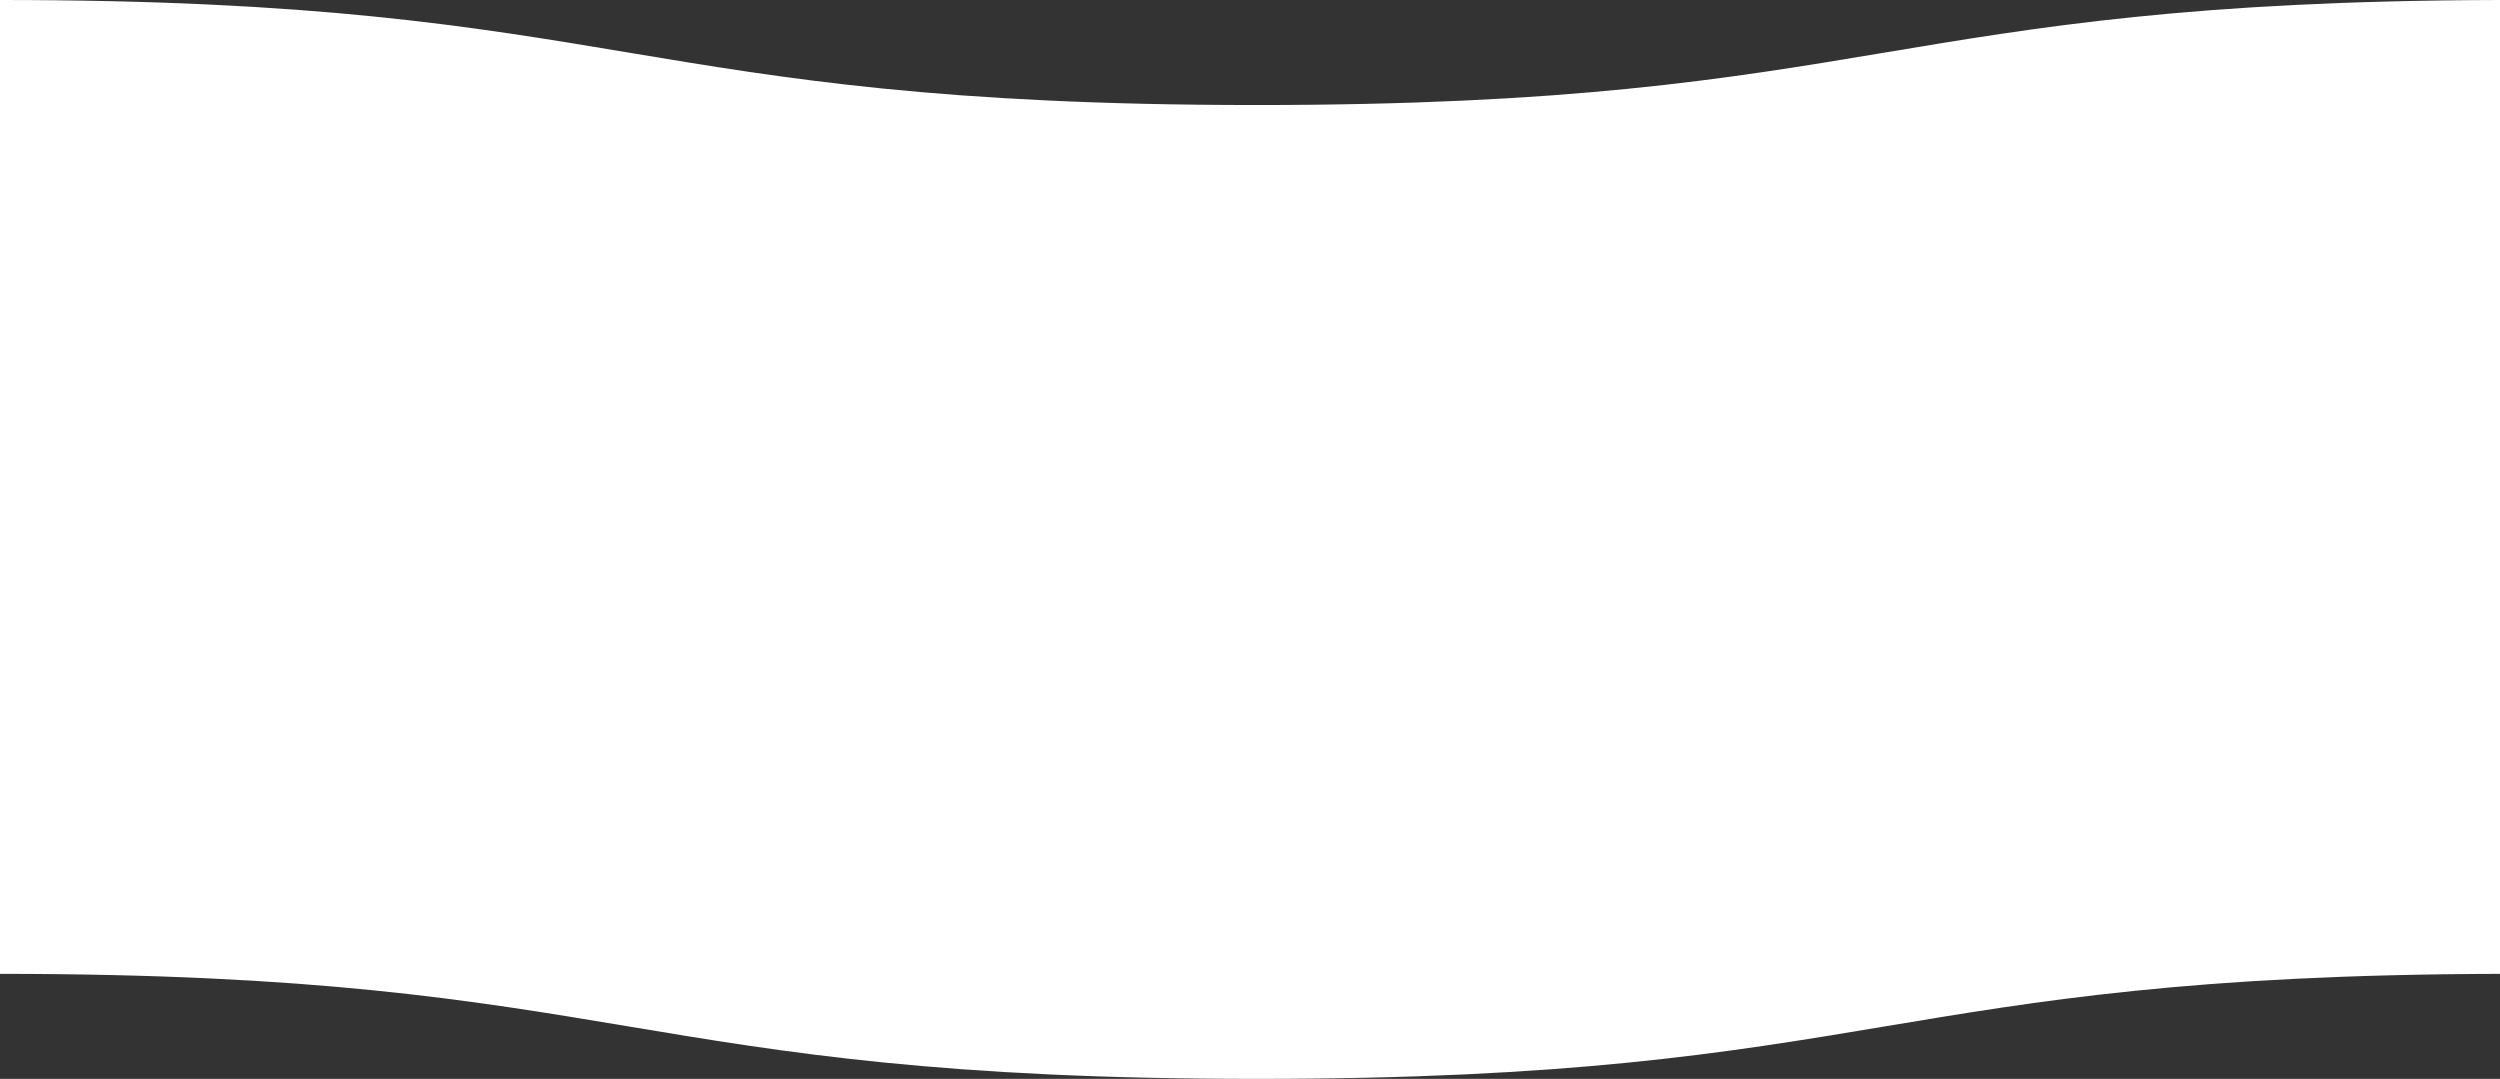 <?xml version="1.0" encoding="utf-8"?>
<!-- Generator: Adobe Illustrator 28.1.0, SVG Export Plug-In . SVG Version: 6.00 Build 0)  -->
<svg version="1.1" id="sep_br" xmlns="http://www.w3.org/2000/svg" xmlns:xlink="http://www.w3.org/1999/xlink" x="0px" y="0px"
	 viewBox="0 0 349.9 151" style="enable-background:new 0 0 349.9 151;" xml:space="preserve">
<rect x="0" y="0" width="349.9" height="151" fill="#333333" stroke="none"/>
<style type="text/css">
	.st0{fill:none;}
	.st1{fill:#FFFFFF;}
</style>
<path class="st0" d="M349.9,0L349.9,0L0,0c87.9,0,87.9,14.7,175.9,14.7C263.2,14.7,263.8,0.2,349.9,0z"/>
<path class="st0" d="M0,151h175.9c-88,0-87.9-14.7-175.9-14.7V151z"/>
<path class="st0" d="M175.9,151h174v-14.7C263.8,136.5,263.2,151,175.9,151z"/>
<path class="st0" d="M351.8,0h-1.9v0C350.5,0,351.1,0,351.8,0z"/>
<path class="st0" d="M349.9,136.3V151h177.8c-87.9,0-87.9-14.7-175.9-14.7C351.1,136.3,350.5,136.3,349.9,136.3z"/>
<path class="st1" d="M349.9,0c-86,0.2-86.7,14.7-174,14.7C87.9,14.7,87.9,0,0,0v136.3c87.9,0,87.9,14.7,175.9,14.7
	c87.3,0,88-14.5,174-14.7V0z"/>
</svg>
